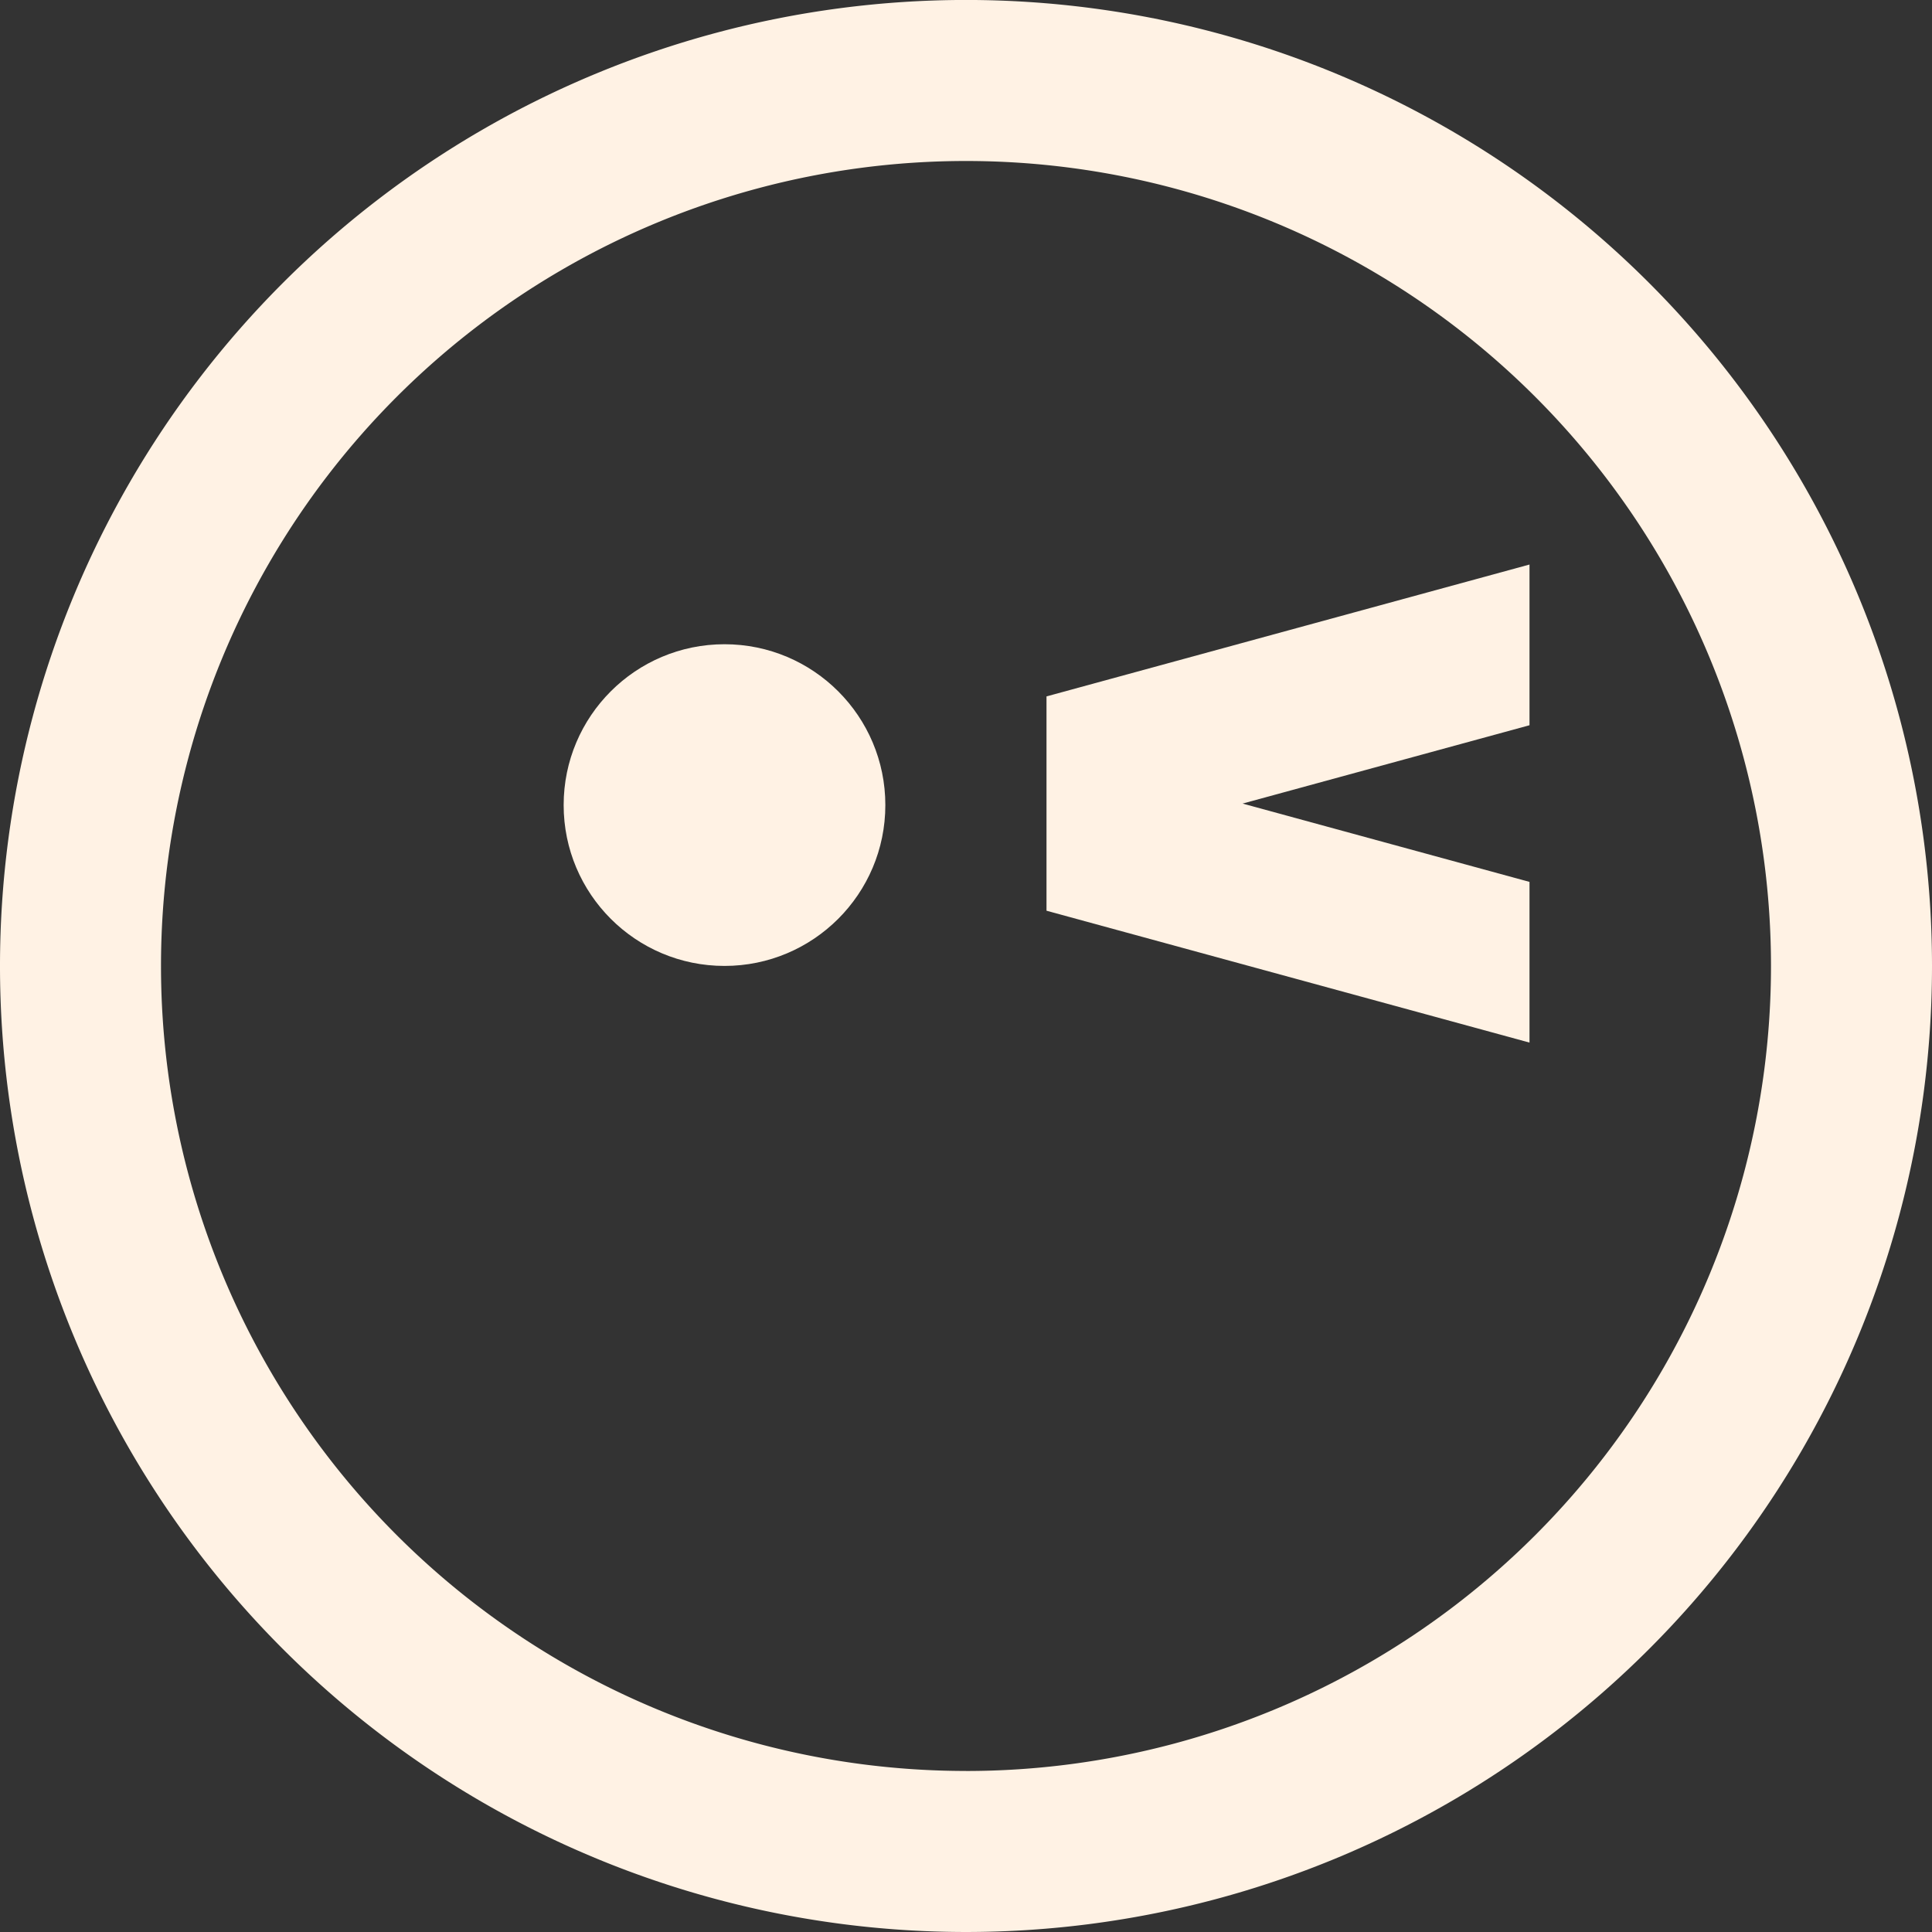 <svg xmlns="http://www.w3.org/2000/svg" width="218.035" height="218.034" viewBox="0 0 218.035 218.034"><rect x="0" y="0" width="218.035" height="218.034" fill="#333333" stroke="none"/><g id="ptrn3" transform="translate(-884 -741.966)"><path id="Path_32065" data-name="Path 32065" d="M-52.476,85.517l-32.381-8.84,32.381-8.84V49.7l-54.509,14.882V88.769l54.509,14.882Z" transform="translate(1109.087 755.976)" fill="#fff2e4"></path><path id="Path_32066" data-name="Path 32066" d="M-90.094,0A109.016,109.016,0,0,0-199.111,109.021,109.016,109.016,0,0,0-90.094,218.038,109.017,109.017,0,0,0,18.924,109.021,109.017,109.017,0,0,0-90.094,0Zm0,199.864a90.848,90.848,0,0,1-90.848-90.848A90.848,90.848,0,0,1-90.094,18.173,90.847,90.847,0,0,1,.753,109.021,90.847,90.847,0,0,1-90.094,199.868Z" transform="translate(1083.111 741.962)" fill="#fff2e4"></path><ellipse id="Ellipse_229" data-name="Ellipse 229" cx="18.152" cy="18.152" rx="18.152" ry="18.152" transform="translate(947.611 814.671)" fill="#fff2e4"></ellipse></g></svg>
